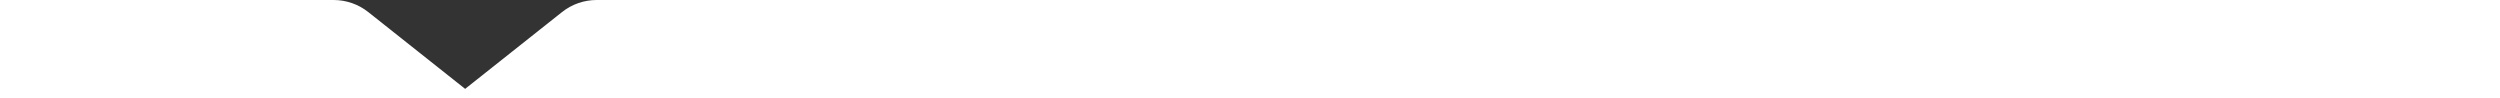 <?xml version="1.0" encoding="UTF-8"?>
<svg id="Layer_2" data-name="Layer 2" xmlns="http://www.w3.org/2000/svg" viewBox="0 0 2126.45 83.58">
  <rect x="0" y="0" width="2126.45" height="83.58" fill="#333333" stroke="none"/>
  <defs>
    <style>
      .cls-1 {
        fill: #fff;
      }
    </style>
  </defs>
  <g id="Layer_1-2" data-name="Layer 1">
    <path class="cls-1" d="M0,0v83.58h2126.45V0H507.5c-10.69,0-21.06,3.61-29.43,10.25l-82.43,65.34L313.22,10.25c-8.37-6.63-18.74-10.25-29.43-10.25H0Z"/>
  </g>
</svg>